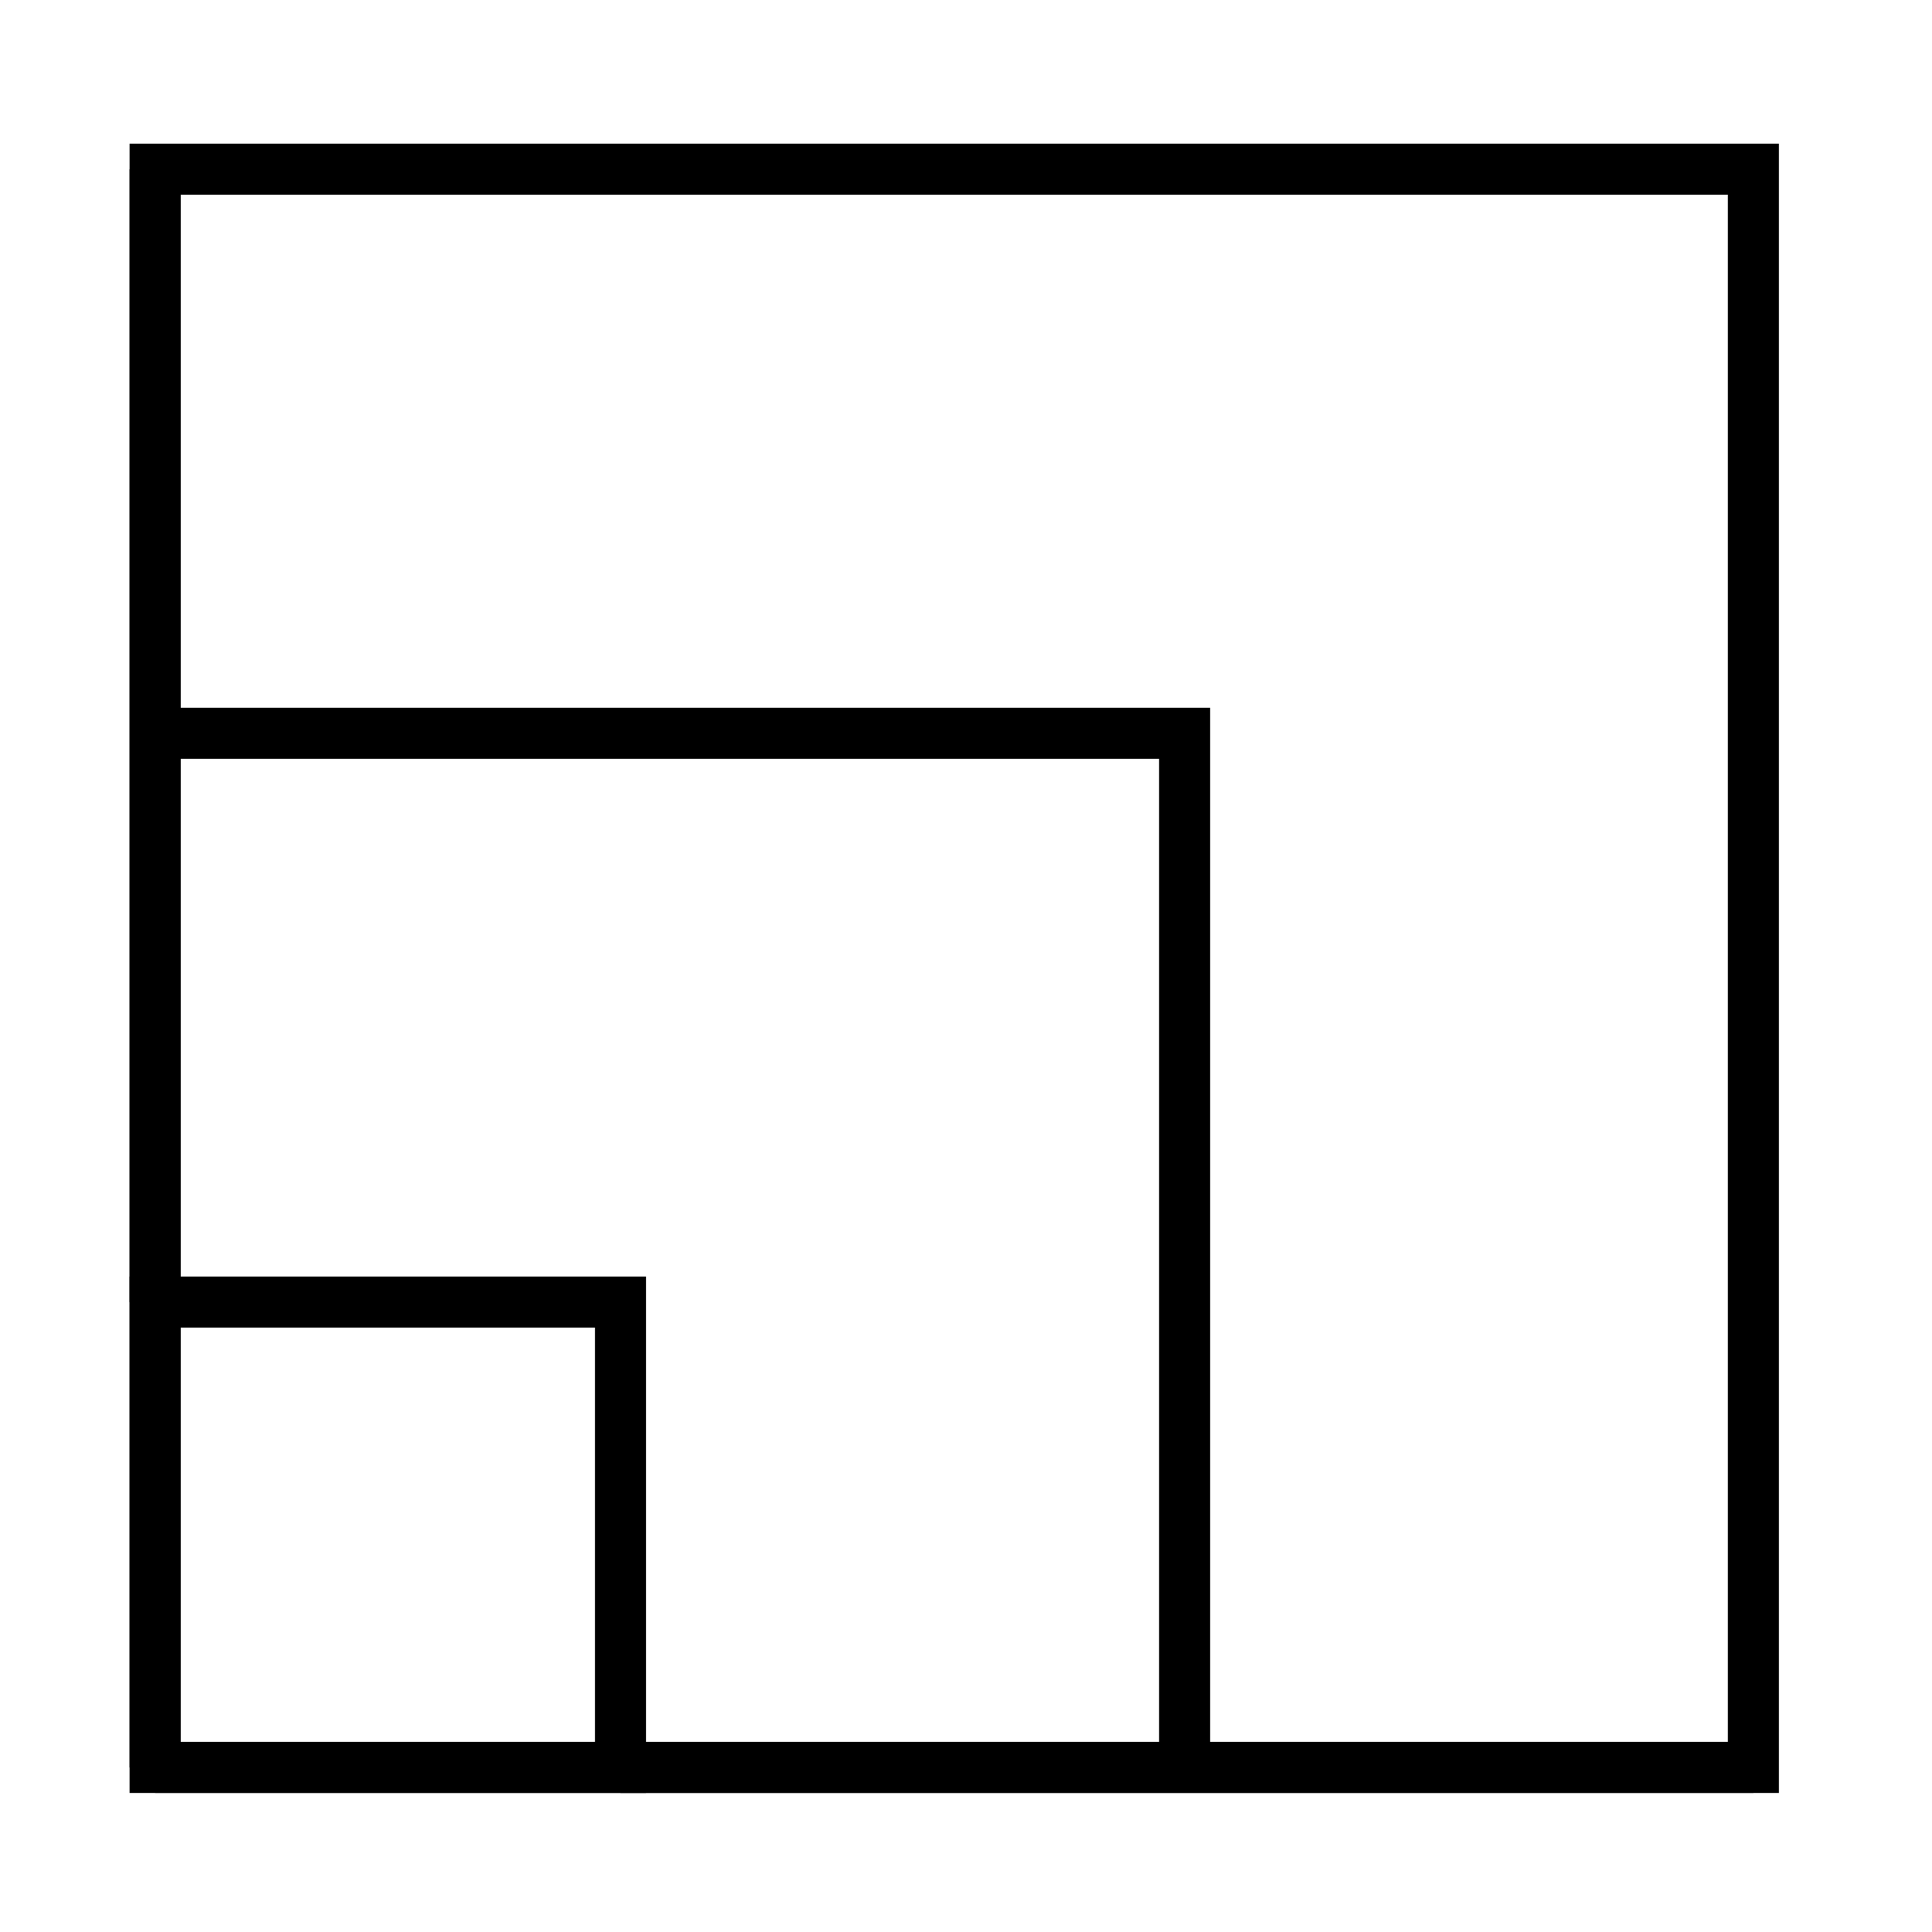 <?xml version="1.0" encoding="utf-8"?>
<!-- Generator: $$$/GeneralStr/196=Adobe Illustrator 27.6.0, SVG Export Plug-In . SVG Version: 6.00 Build 0)  -->
<svg version="1.1" xmlns="http://www.w3.org/2000/svg" xmlns:xlink="http://www.w3.org/1999/xlink" x="0px" y="0px"
	 viewBox="0 0 41.1 41.1" style="enable-background:new 0 0 41.1 41.1;" xml:space="preserve">
<style type="text/css">
	.st0{fill:none;stroke:#000000;stroke-width:1.086;stroke-miterlimit:10;}
	.st1{display:none;}
	.st2{display:inline;}
</style>
<g id="Livello_1">
	<g>
		<polyline class="st0" points="3.3,27.7 3.3,3.6 37.3,3.6 37.3,37.6 13.2,37.6 		"/>
		<polyline class="st0" points="3.3,15.6 25.2,15.6 25.2,37.6 		"/>
		<rect x="3.3" y="27.7" class="st0" width="9.9" height="9.9"/>
		<line class="st0" x1="3.3" y1="3.6" x2="3.3" y2="37.6"/>
		<line class="st0" x1="37.3" y1="37.6" x2="3.3" y2="37.6"/>
	</g>
</g>
<g id="Livello_7" class="st1">
	<g class="st2">
		<line x1="20.3" y1="14.9" x2="20.3" y2="1.6"/>
		<line x1="16.3" y1="16.6" x2="6.8" y2="7.1"/>
		<line x1="39.3" y1="20.6" x2="1.3" y2="20.6"/>
		<line x1="16.3" y1="24.6" x2="6.8" y2="34"/>
		<line x1="20.3" y1="26.2" x2="20.3" y2="39.6"/>
		<line x1="24.3" y1="24.6" x2="33.7" y2="34"/>
		<line x1="24.3" y1="16.6" x2="33.7" y2="7.1"/>
	</g>
</g>
<g id="Livello_6" class="st1">
	<g class="st2">
		<polygon class="st0" points="30.5,18.2 20.3,18.2 20.3,2.3 10.1,22.9 20.3,22.9 20.3,38.9 		"/>
	</g>
</g>
<g id="Livello_5" class="st1">
	<g class="st2">
		<circle class="st0" cx="29.6" cy="6.6" r="4.6"/>
		<path class="st0" d="M30.9,17.7h-5.5c1.4-0.8,2.3-2.3,2.3-4c0-2.5-2.1-4.6-4.6-4.6H12.5v0l0,0l-6.1,6.1l3.4,3.4l4.1-4.1h4.6
			l-5.2,5.2v1.4v9.6h-5V36H17c0.7,0,1.3-0.6,1.3-1.3v-3v-1.1v-4.8l4.8,4.8v8.6h5.3V28.5c0-0.4-0.2-0.8-0.5-1l0,0l-4.4-4.4h7.4V17.7z
			"/>
	</g>
</g>
<g id="Livello_4" class="st1">
	<g class="st2">
		<path class="st0" d="M3,26.9C3,20.9,7.9,16,13.9,16s10.9,4.9,10.9,10.9c0,6-4.9,10.9-10.9,10.9S3,32.9,3,26.9z"/>
		<path class="st0" d="M15.7,26.9c0-6,4.9-10.9,10.9-10.9c6,0,10.9,4.9,10.9,10.9c0,6-4.9,10.9-10.9,10.9
			C20.6,37.8,15.7,32.9,15.7,26.9z"/>
		<path class="st0" d="M9.3,14.3c0-6,4.9-10.9,10.9-10.9c6,0,10.9,4.9,10.9,10.9c0,6-4.9,10.9-10.9,10.9
			C14.2,25.2,9.3,20.3,9.3,14.3z"/>
	</g>
</g>
<g id="Livello_3" class="st1">
	<g class="st2">
		<polyline class="st0" points="2.9,26.7 2.9,3.2 26.4,3.2 		"/>
		<path class="st0" d="M8.3,20.6c0-6.6,5.4-12,12-12"/>
		<path class="st0" d="M2.9,34.1c8.1,8.1,16.7,1.7,16.6-2.3L16,28.2c-4.8-0.1-5.9,3.4-6.5,5.8c-0.3,1.5-0.9,2.7-1.3,3.5"/>
		<path class="st0" d="M16,28.3l19.3-17.8c0.6-0.5,1.4-0.5,2,0c0.5,0.5,0.6,1.4,0,2L19.5,31.8"/>
	</g>
</g>
<g id="Livello_2" class="st1">
	<g class="st2">
		<line x1="7.8" y1="20.6" x2="16.9" y2="20.6"/>
		<line x1="33.4" y1="20.6" x2="24.2" y2="20.6"/>
		<path d="M37.8,37.8H3.3V3.3h34.5V37.8z M38.9,2.2H2.2v36.7h36.7V2.2z"/>
		<line x1="16.9" y1="20.6" x2="24.2" y2="20.6"/>
		<line x1="7.8" y1="24.4" x2="7.8" y2="16.7"/>
		<line x1="33.8" y1="24.4" x2="33.8" y2="16.7"/>
	</g>
</g>
</svg>

